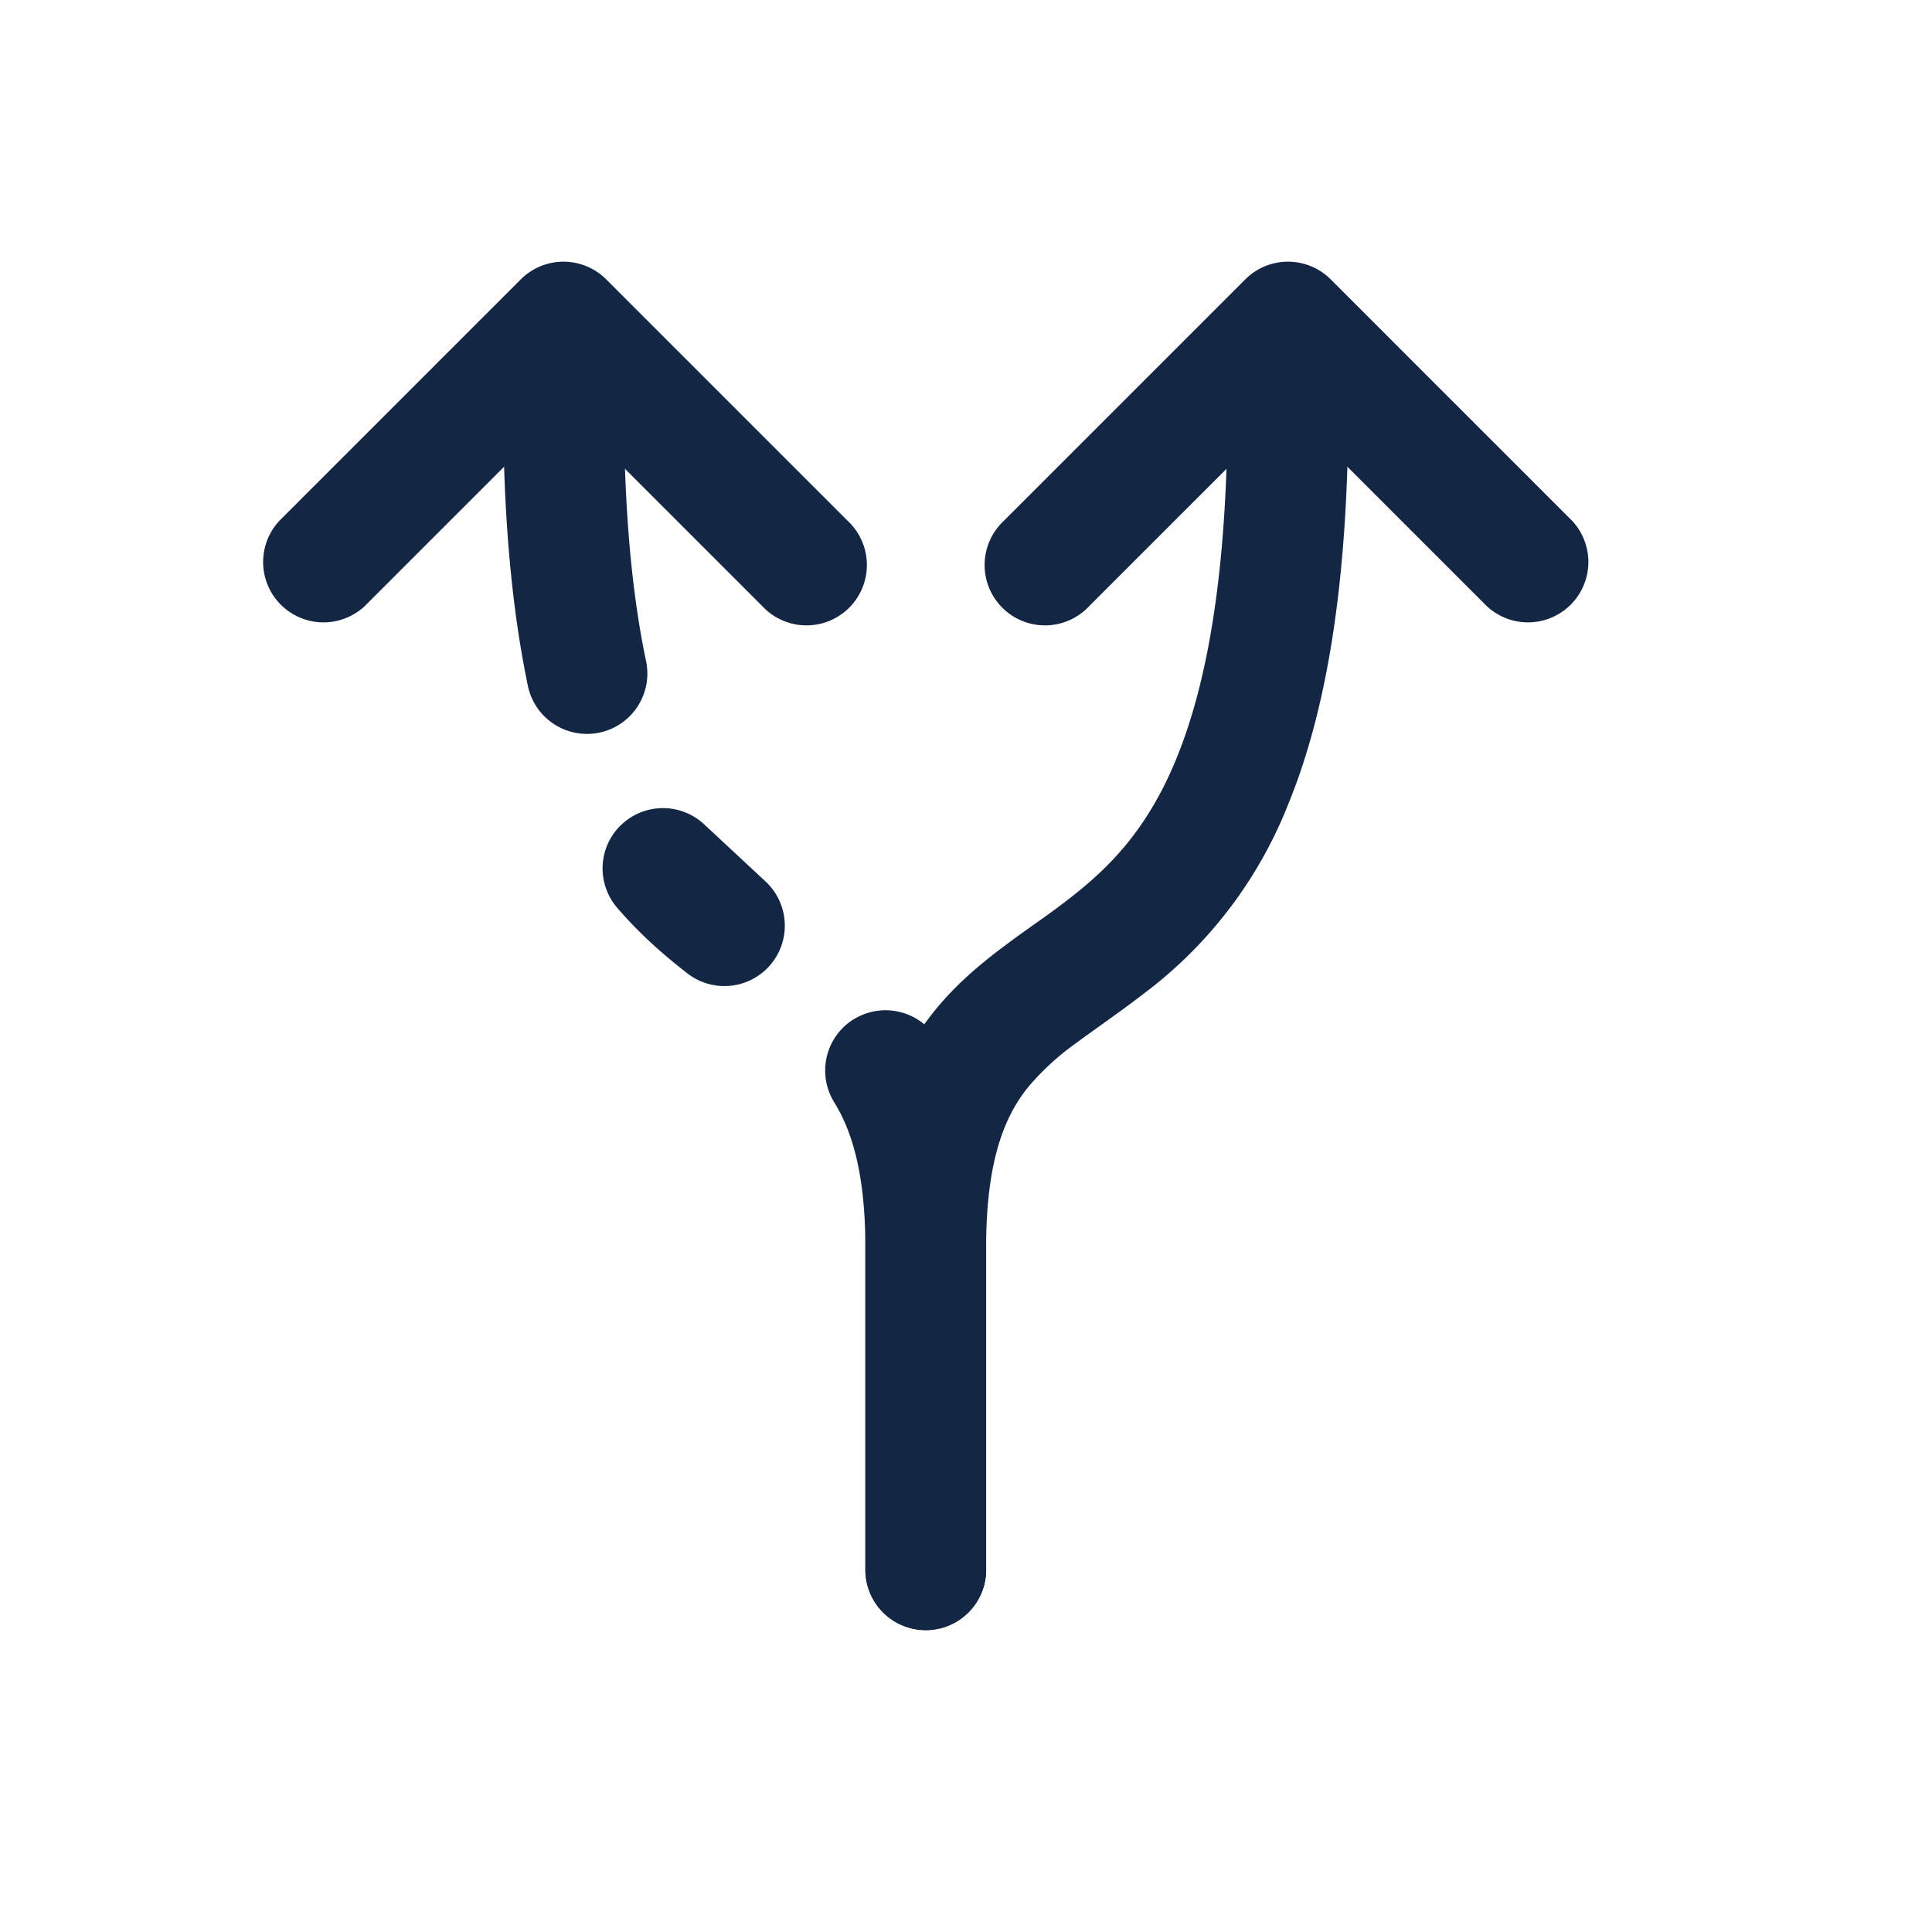 <svg xmlns="http://www.w3.org/2000/svg" width="24" height="24" fill="none"><path fill="#132644" fill-rule="evenodd" d="M16 4.25a.75.75 0 0 1 .75.75c0 2.305-.287 3.882-.76 5.022a5.423 5.423 0 0 1-1.78 2.32c-.165.128-.368.274-.547.402-.111.08-.213.152-.29.21a3.262 3.262 0 0 0-.59.537c-.284.347-.533.882-.533 2.009v4a.75.75 0 0 1-1.5 0v-4c0-1.373.313-2.275.873-2.96.267-.325.568-.575.852-.787.144-.108.263-.193.376-.273.142-.1.274-.194.438-.322.49-.38.956-.846 1.315-1.711.37-.891.646-2.252.646-4.447a.75.75 0 0 1 .75-.75Z" clip-rule="evenodd"/><path fill="#132644" fill-rule="evenodd" d="M7 4.25a.75.75 0 0 0-.75.75c0 1.424.11 2.568.304 3.502a.75.75 0 1 0 1.468-.306C7.854 7.39 7.75 6.351 7.75 5A.75.75 0 0 0 7 4.25Zm.715 5.998a.75.75 0 0 0-.047 1.03c.288.335.589.595.873.815a.75.75 0 0 0 .97-1.142l-.765-.712a.75.75 0 0 0-1.031.01Zm2.889 2.414a.75.75 0 0 0-.24 1.033c.21.34.386.862.386 1.805v4a.75.75 0 0 0 1.5 0v-4c0-1.13-.211-1.951-.613-2.597a.75.75 0 0 0-1.033-.24ZM15.47 3.47a.75.75 0 0 1 1.06 0l3 3a.75.75 0 0 1-1.06 1.06L16 5.06l-2.47 2.47a.75.75 0 1 1-1.06-1.06l3-3Z" clip-rule="evenodd"/><path fill="#132644" fill-rule="evenodd" d="M6.47 3.47a.75.75 0 0 1 1.06 0l3 3a.75.75 0 1 1-1.06 1.06L7 5.06 4.53 7.53a.75.75 0 0 1-1.06-1.06l3-3Z" clip-rule="evenodd"/></svg>